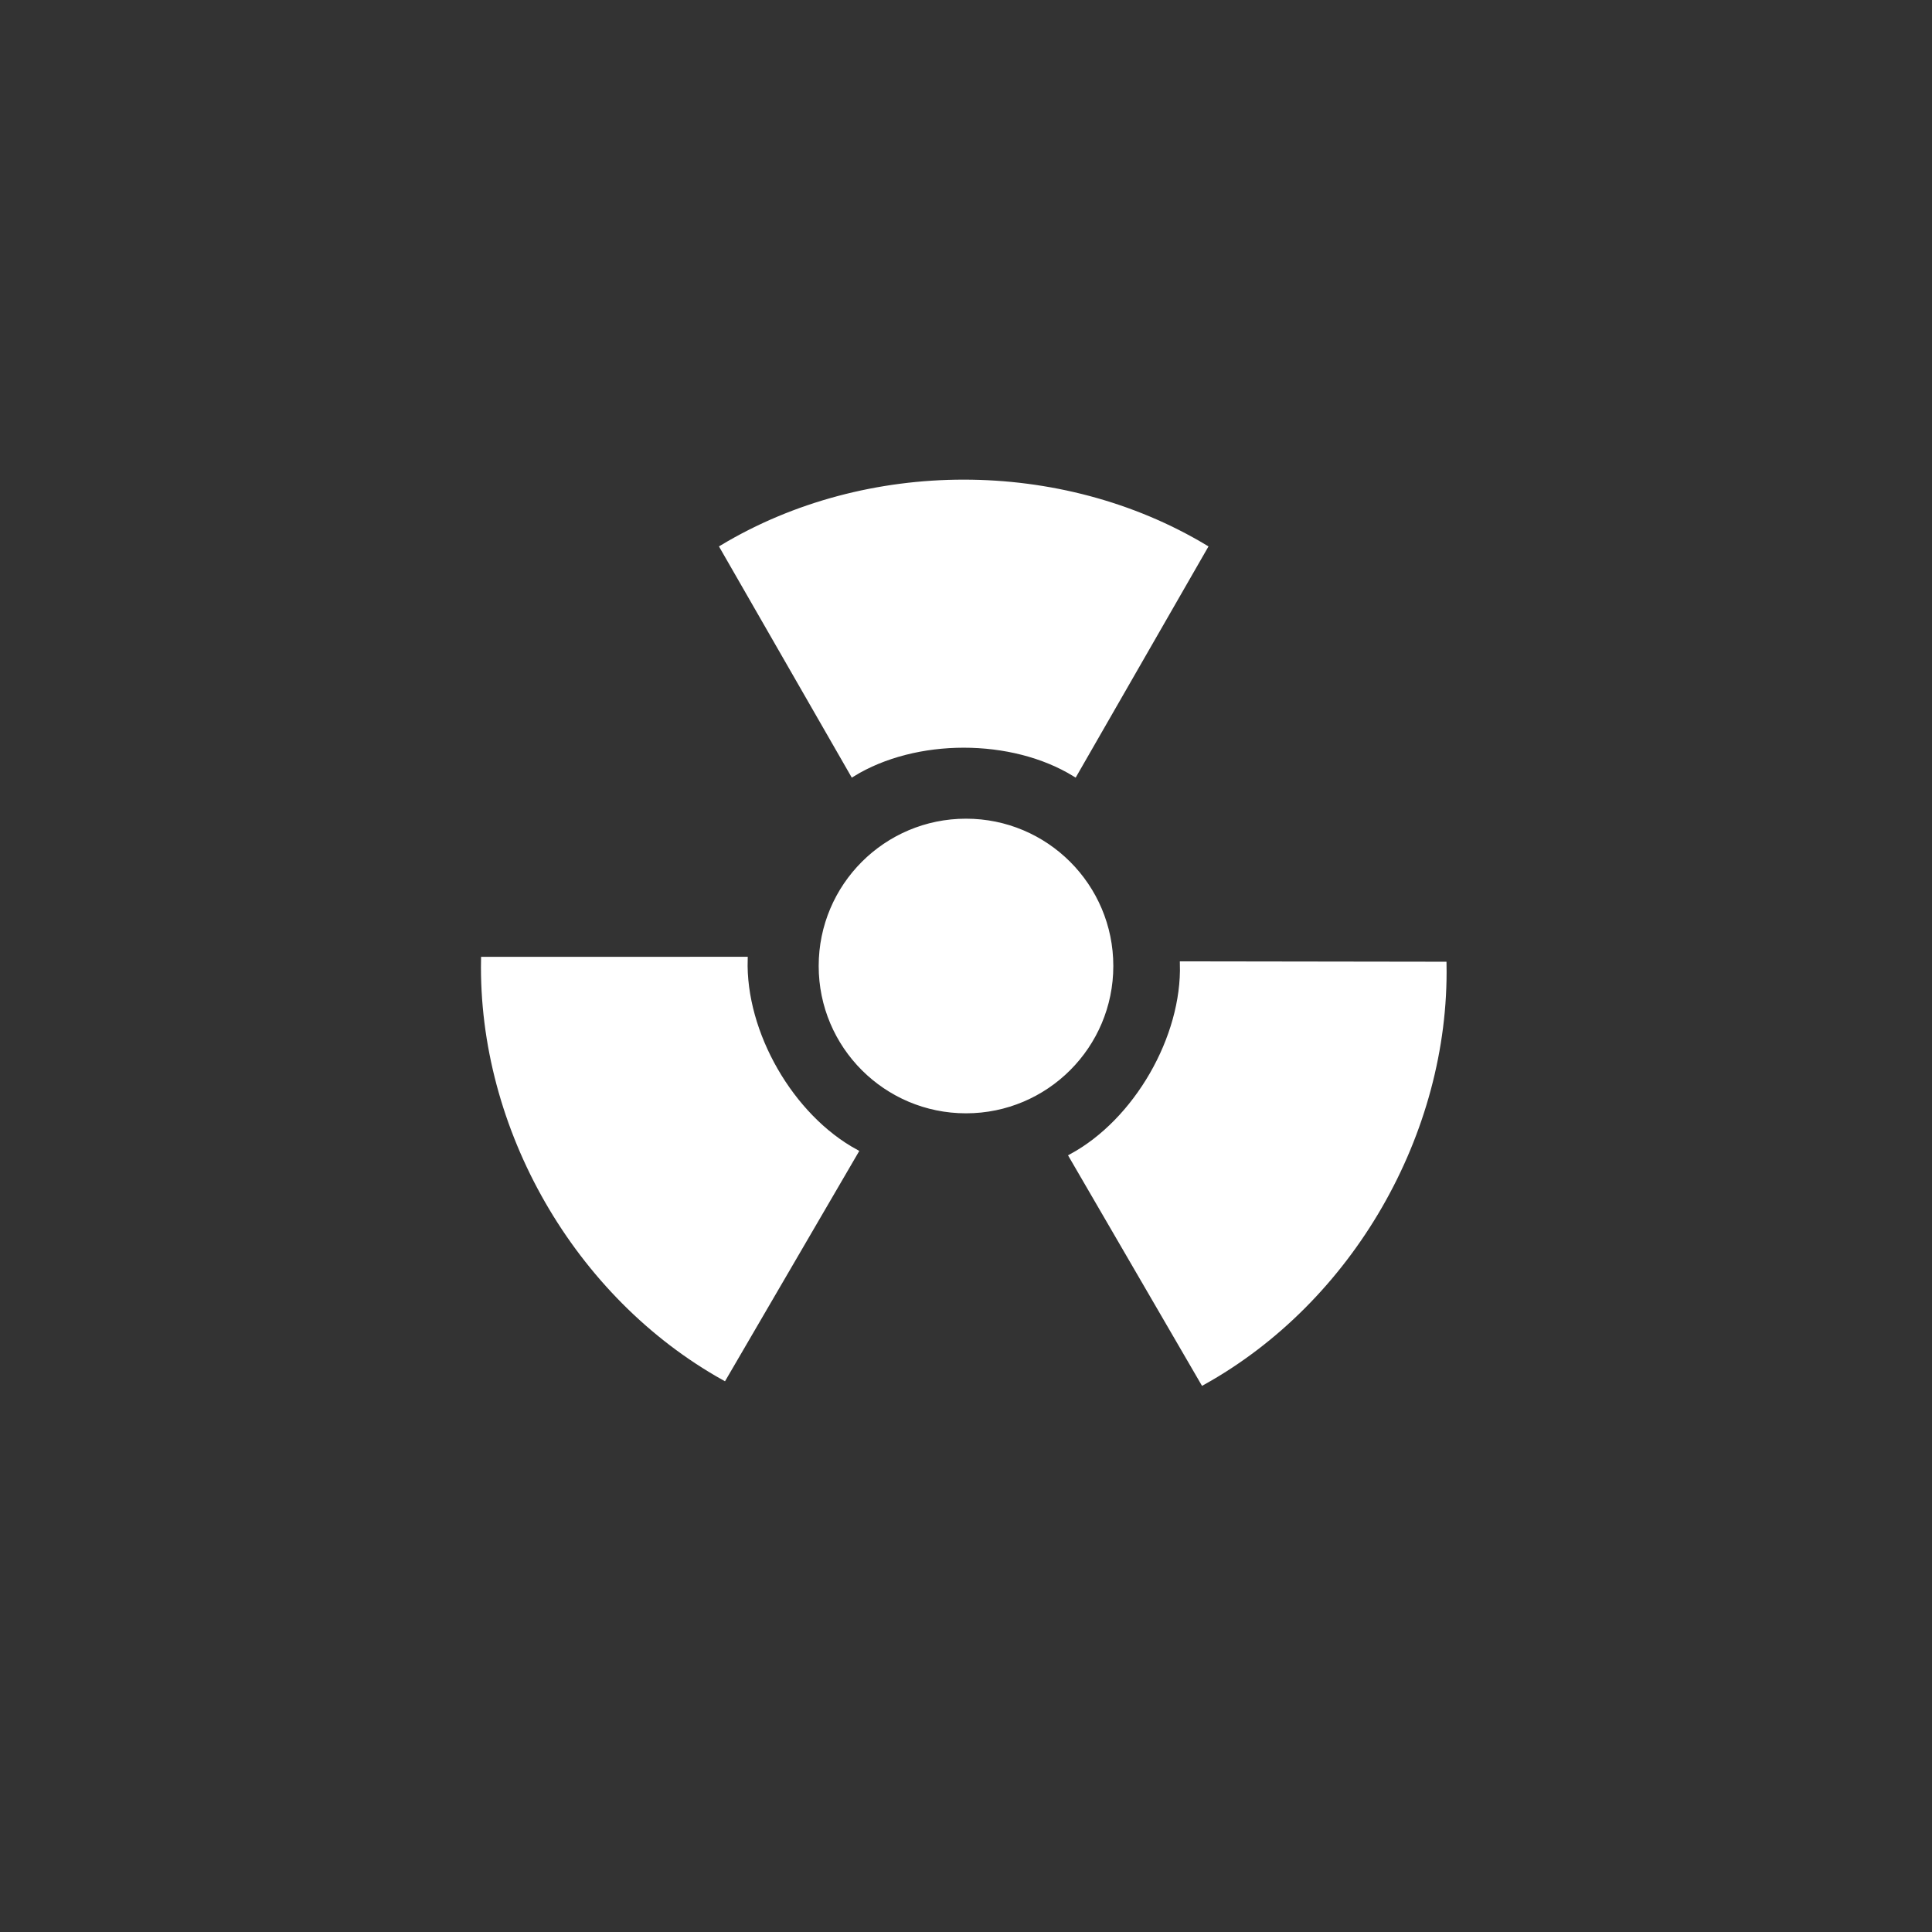 <?xml version="1.0"?>
<!--
Copyright (C) 2012 United States Government as represented by the Administrator of the
National Aeronautics and Space Administration.
All Rights Reserved.
-->

<!DOCTYPE svg PUBLIC "-//W3C//DTD SVG 1.1//EN" "http://www.w3.org/Graphics/SVG/1.1/DTD/svg11.dtd" >
<!--
MIL-STD-2525 tactical symbol icon image. During icon composition this image is multiplied by the desired frame color 
(e.g. black), then drawn on top of the frame and fill.
-->
<svg xmlns:xlink="http://www.w3.org/1999/xlink" height="400px" viewBox="0 0 400 400" width="400px"><rect x="0" y="0" width="400" height="400" fill="#333333" stroke="none"/><ellipse cx="200" cy="200" rx="30" ry="30" style="fill:rgb(255,255,255);stroke:rgb(255,255,255);stroke-width:1" transform="matrix(1 0 0 1 0 0)"/><g transform="matrix(6.12303e-017 1 -1 6.12303e-017 393.816 6.16) translate(-6.857 -5.714)"><path d="M114 250 C96 220 96 180 114 150 L161 177 C153 190 153 210 161 223 z" id="1" style="fill:rgb(255,255,255);stroke:rgb(255,255,255);stroke-width:1"/><path d="M114 250 C96 220 96 180 114 150 L161 177 C153 190 153 210 161 223 z" id="2" style="fill:rgb(255,255,255);stroke:rgb(255,255,255);stroke-width:1" transform="rotate(120.132 130.75 200) translate(-104.35 -60.26) rotate(0.358 125.778 193.304) translate(-0.862 0.507) translate(0.862 -0.507) rotate(0.575 125.695 193.451) rotate(358.362 125.566 193.689) rotate(0.855 126.051 193.203) rotate(359.838 125.743 193.365) rotate(359.839 125.781 193.298)"/><path d="M114 250 C96 220 96 180 114 150 L161 177 C153 190 153 210 161 223 z" id="3" style="fill:rgb(255,255,255);stroke:rgb(255,255,255);stroke-width:1" transform="rotate(240.116 130.75 200) translate(-103.619 59.891)"/></g></svg>